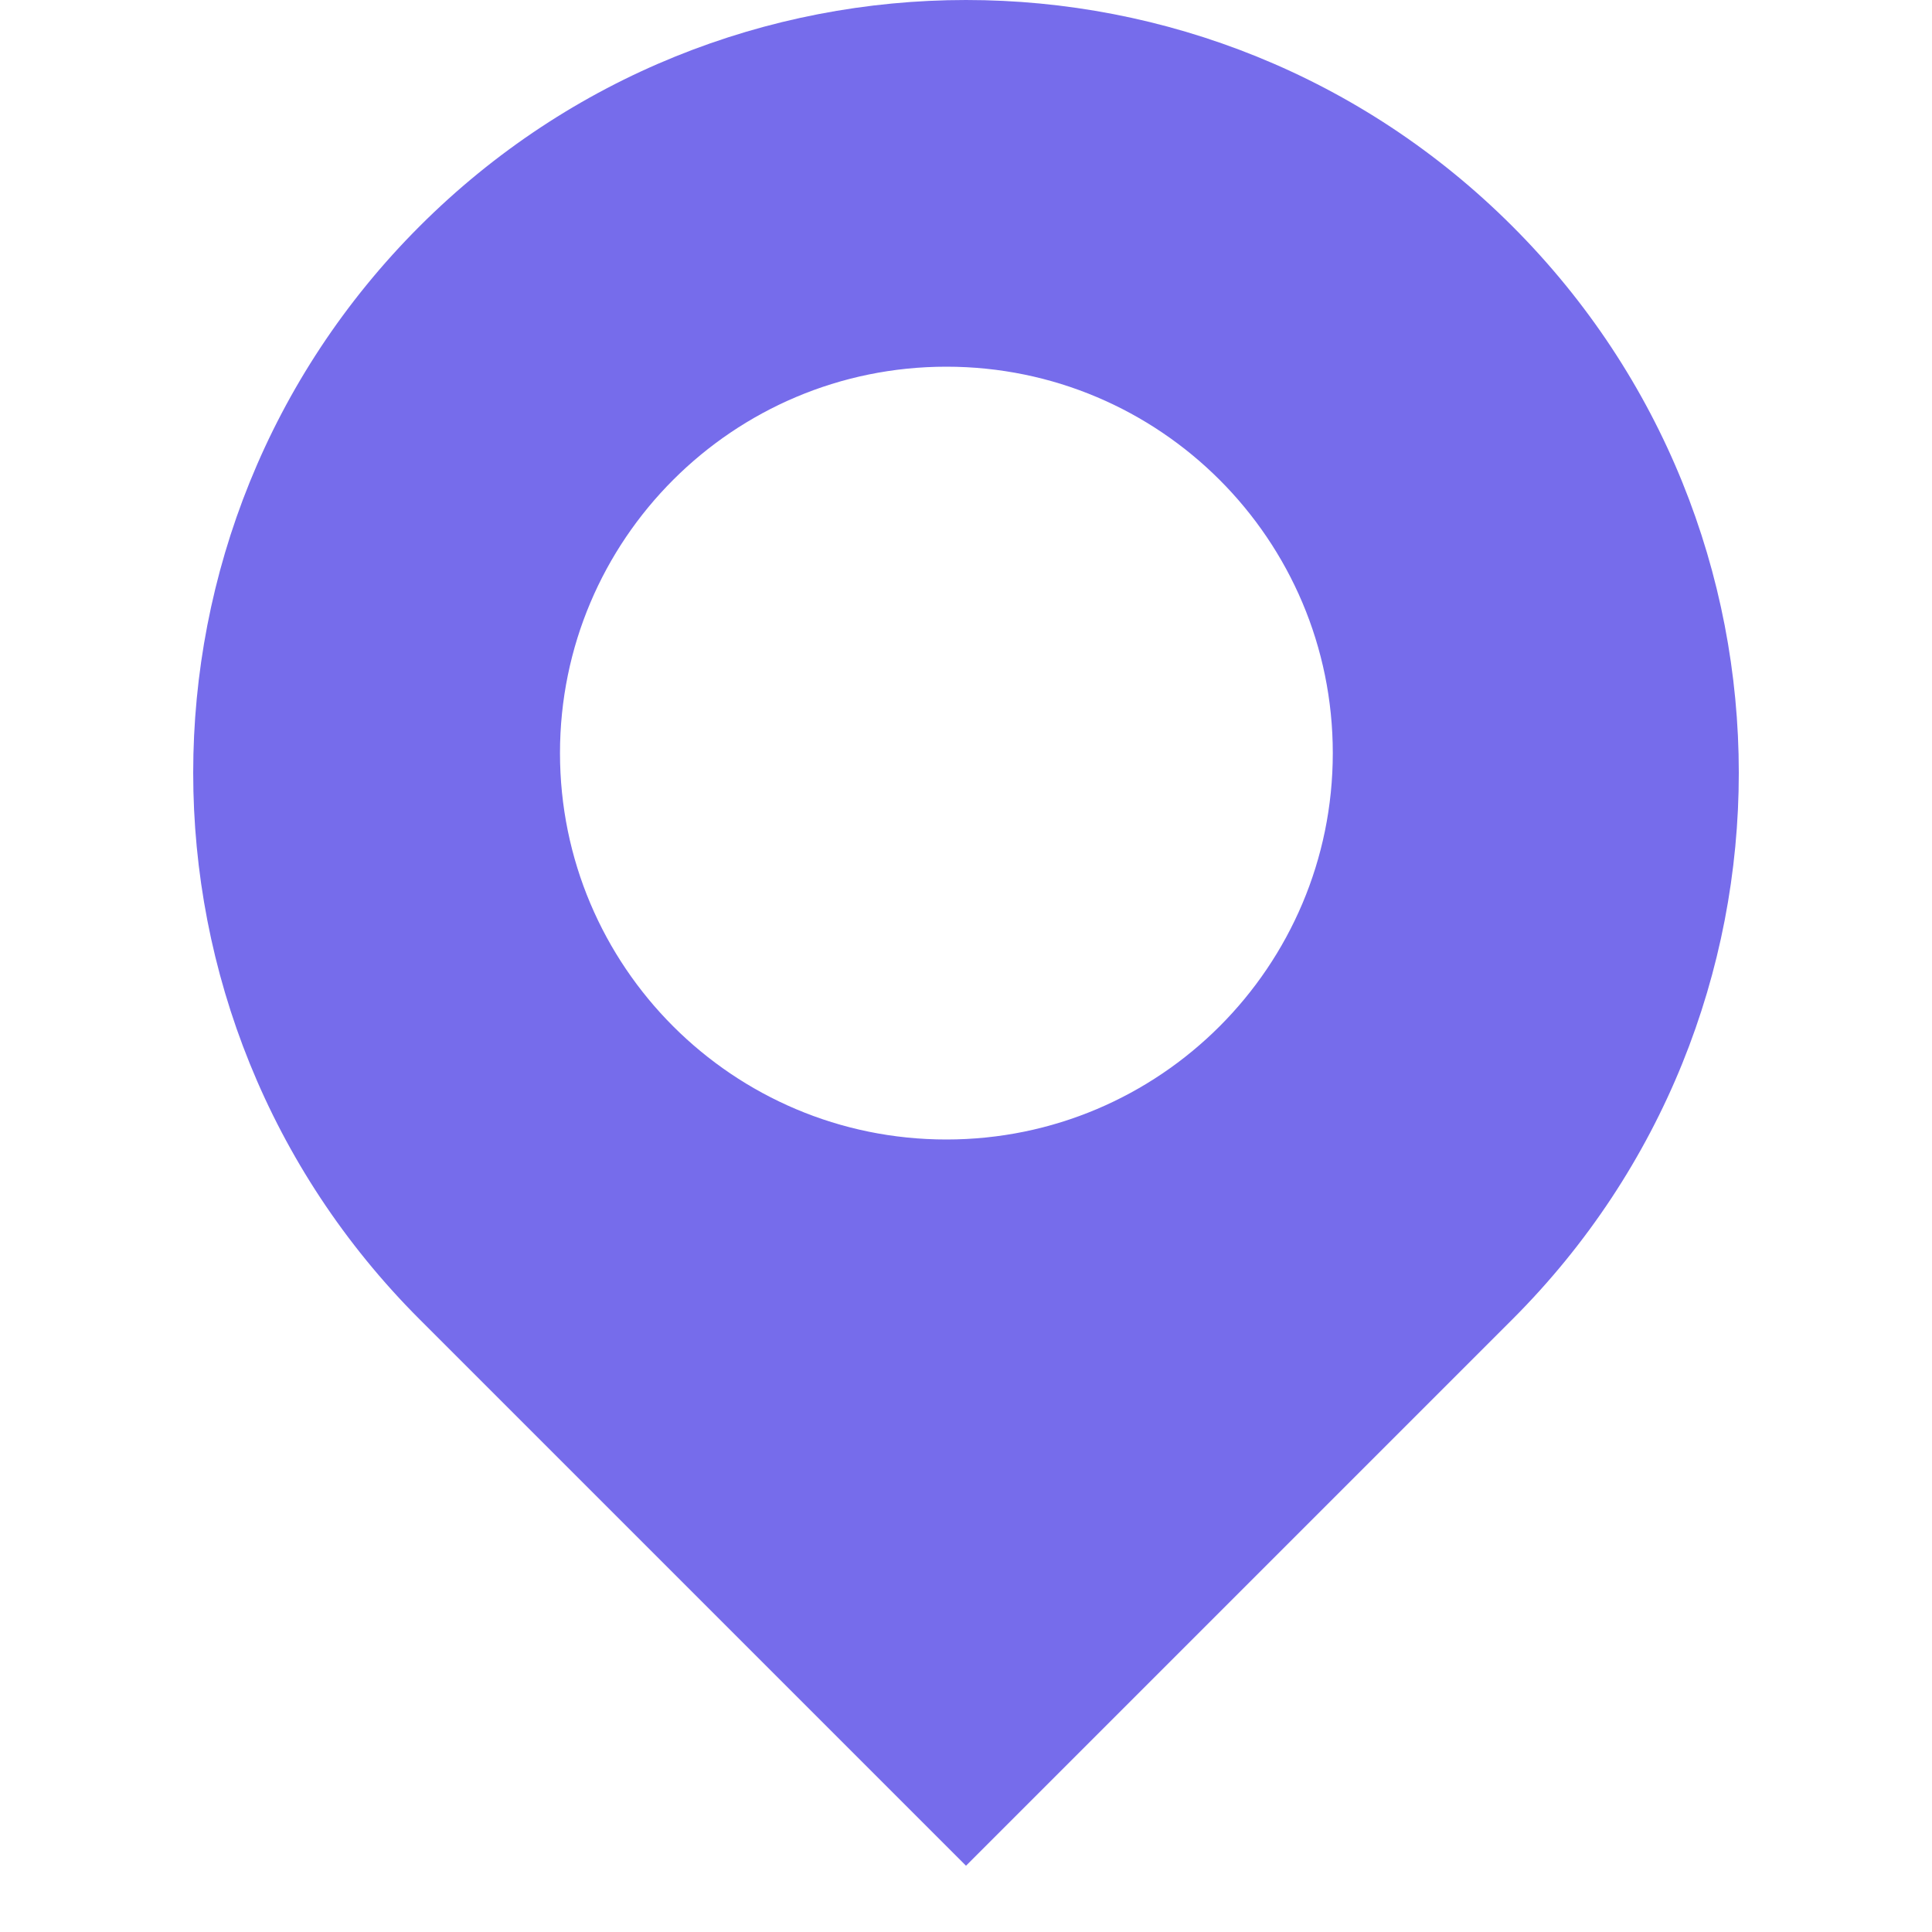 <svg width="20" height="20" viewBox="0 0 20 20" fill="none" xmlns="http://www.w3.org/2000/svg">
<path fill-rule="evenodd" clip-rule="evenodd" d="M4.343 13.657L10 19.314L15.657 13.657C18.781 10.533 18.781 5.467 15.657 2.343C12.533 -0.781 7.467 -0.781 4.343 2.343C1.219 5.467 1.219 10.533 4.343 13.657ZM9.797 11.796C12.006 11.796 13.797 10.005 13.797 7.796C13.797 5.587 12.006 3.796 9.797 3.796C7.588 3.796 5.797 5.587 5.797 7.796C5.797 10.005 7.588 11.796 9.797 11.796Z" fill="#766CEB"/>
</svg>
